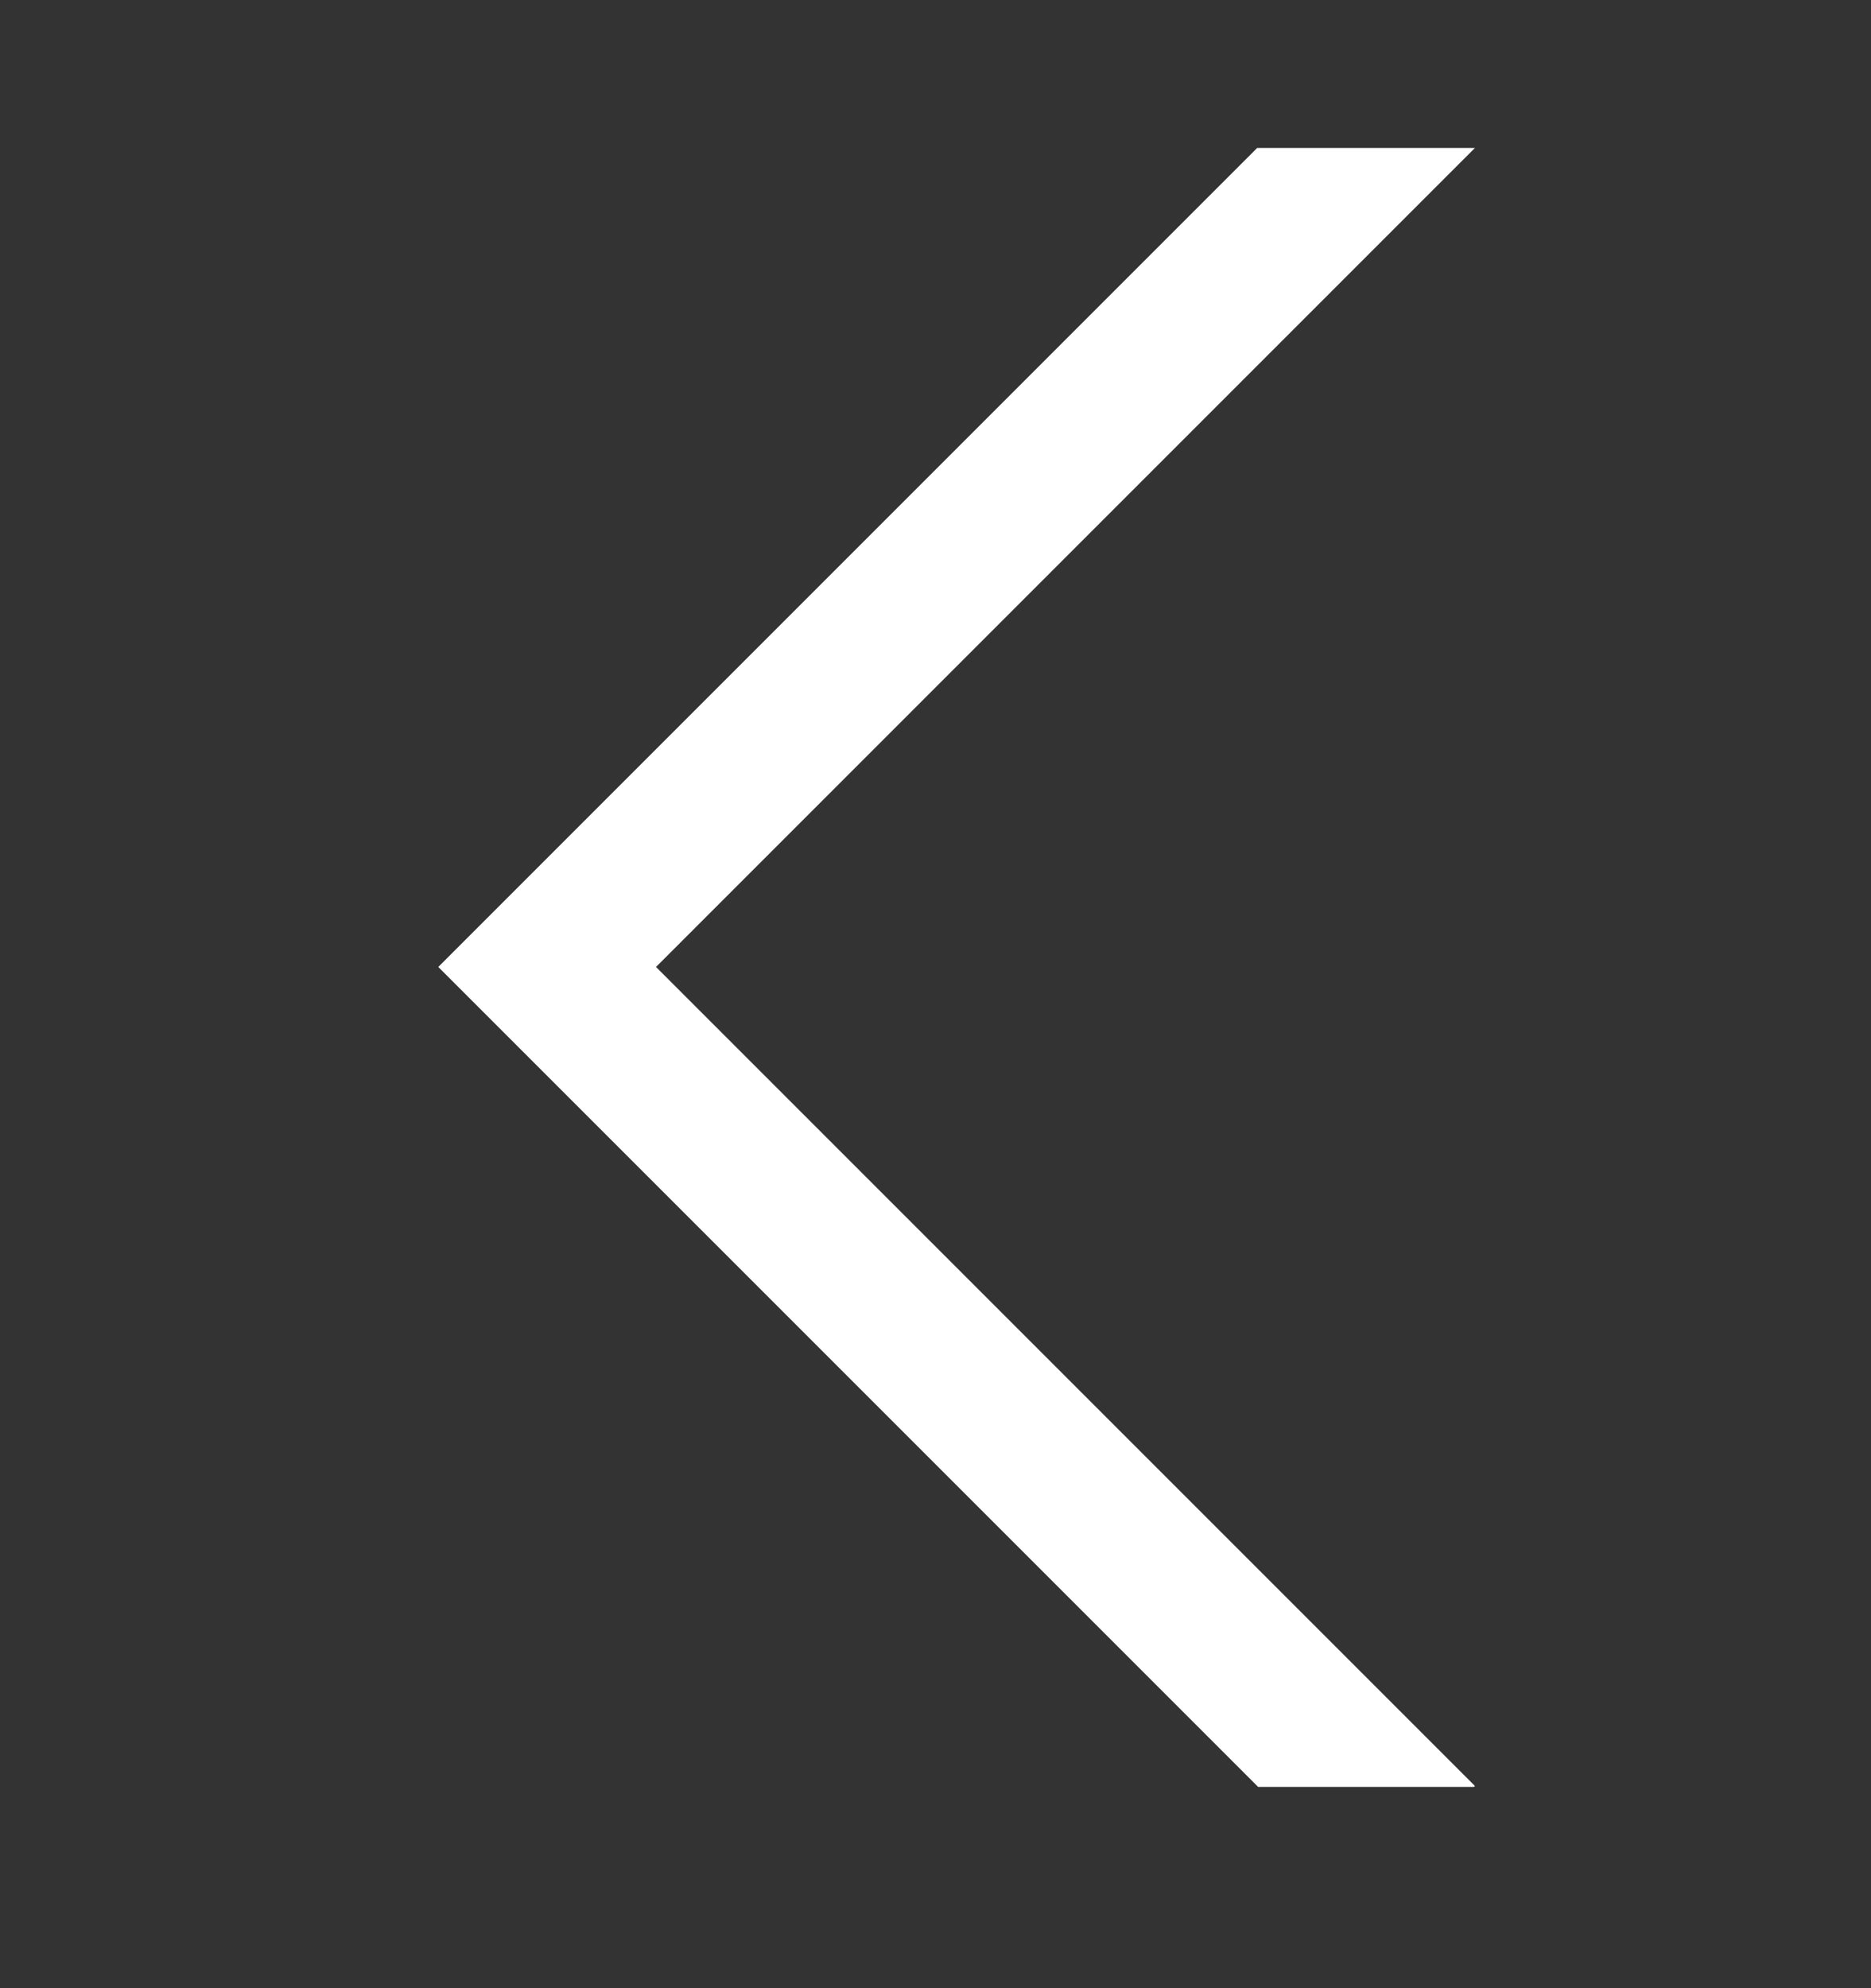 <svg width="16" height="17" viewBox="0 0 16 17" fill="none" xmlns="http://www.w3.org/2000/svg">
<rect x="0" y="0" width="16" height="17" fill="#333333" stroke="none"/>
<path d="M10.751 1.265L3.748 8.268L10.759 15.279L12.605 15.279L12.613 15.271L5.61 8.268L12.613 1.265L10.751 1.265Z" fill="white"/>
</svg>
